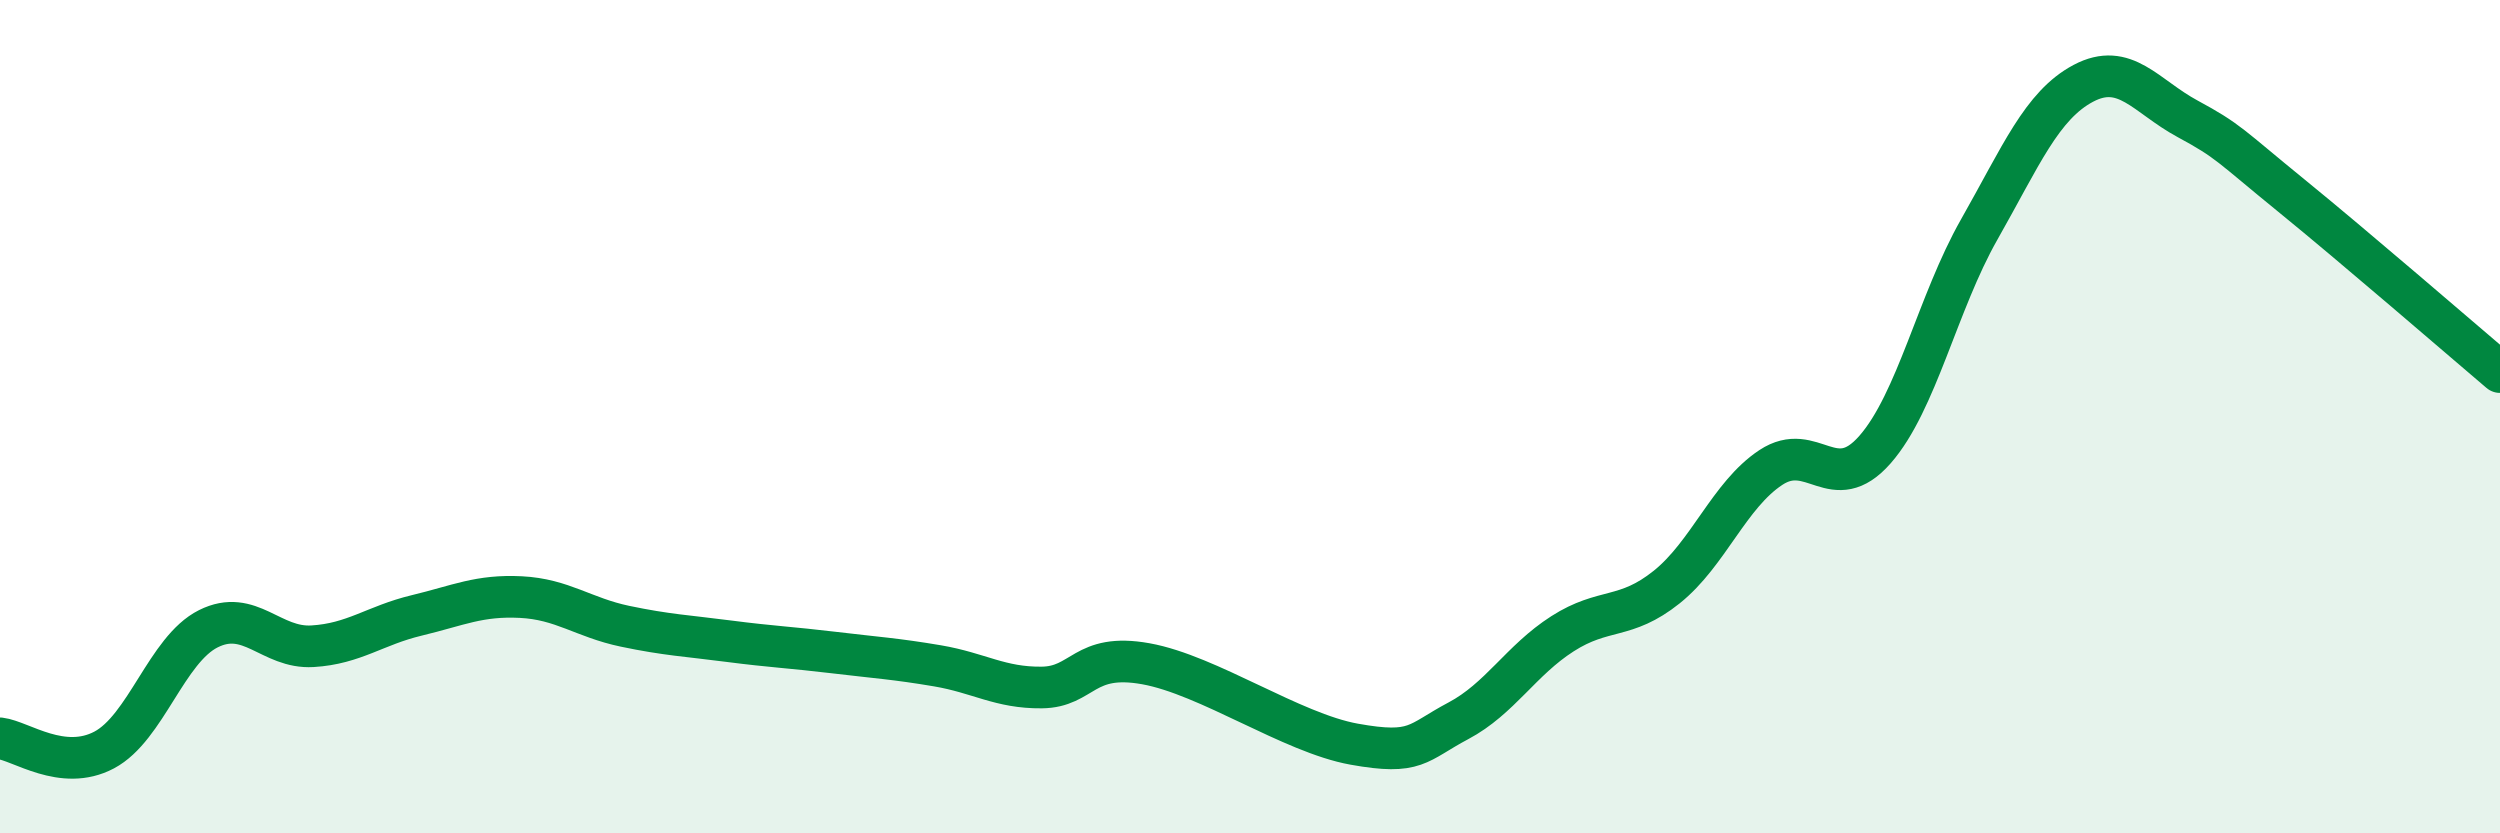 
    <svg width="60" height="20" viewBox="0 0 60 20" xmlns="http://www.w3.org/2000/svg">
      <path
        d="M 0,17.72 C 0.5,17.78 1.5,18.53 2.5,18 C 3.5,17.47 4,15.59 5,15.09 C 6,14.59 6.5,15.57 7.5,15.51 C 8.5,15.45 9,15.01 10,14.77 C 11,14.53 11.5,14.28 12.5,14.33 C 13.5,14.38 14,14.82 15,15.03 C 16,15.24 16.5,15.26 17.5,15.39 C 18.5,15.52 19,15.54 20,15.66 C 21,15.78 21.5,15.81 22.5,15.98 C 23.5,16.15 24,16.51 25,16.5 C 26,16.49 26,15.66 27.5,15.93 C 29,16.2 31,17.59 32.5,17.86 C 34,18.13 34,17.83 35,17.3 C 36,16.77 36.5,15.85 37.5,15.21 C 38.5,14.57 39,14.89 40,14.09 C 41,13.29 41.5,11.88 42.5,11.22 C 43.5,10.56 44,11.93 45,10.79 C 46,9.65 46.5,7.27 47.5,5.51 C 48.5,3.75 49,2.53 50,2 C 51,1.47 51.5,2.31 52.5,2.85 C 53.5,3.39 53.5,3.48 55,4.7 C 56.5,5.92 59,8.08 60,8.93L60 20L0 20Z"
        fill="#008740"
        opacity="0.1"
        stroke-linecap="round"
        stroke-linejoin="round"
      />
      <path
        d="M 0,17.72 C 0.5,17.78 1.5,18.53 2.5,18 C 3.5,17.47 4,15.59 5,15.09 C 6,14.59 6.5,15.57 7.5,15.51 C 8.5,15.45 9,15.01 10,14.77 C 11,14.53 11.5,14.28 12.5,14.33 C 13.5,14.38 14,14.82 15,15.03 C 16,15.24 16.5,15.26 17.5,15.39 C 18.5,15.52 19,15.54 20,15.66 C 21,15.78 21.5,15.81 22.5,15.98 C 23.5,16.15 24,16.51 25,16.5 C 26,16.49 26,15.66 27.5,15.93 C 29,16.2 31,17.59 32.5,17.86 C 34,18.13 34,17.83 35,17.3 C 36,16.77 36.5,15.85 37.5,15.21 C 38.5,14.57 39,14.89 40,14.09 C 41,13.29 41.5,11.88 42.5,11.22 C 43.5,10.56 44,11.93 45,10.79 C 46,9.65 46.5,7.27 47.5,5.51 C 48.5,3.75 49,2.53 50,2 C 51,1.47 51.5,2.31 52.5,2.85 C 53.5,3.39 53.5,3.48 55,4.7 C 56.5,5.92 59,8.08 60,8.93"
        stroke="#008740"
        stroke-width="1"
        fill="none"
        stroke-linecap="round"
        stroke-linejoin="round"
      />
    </svg>
  
